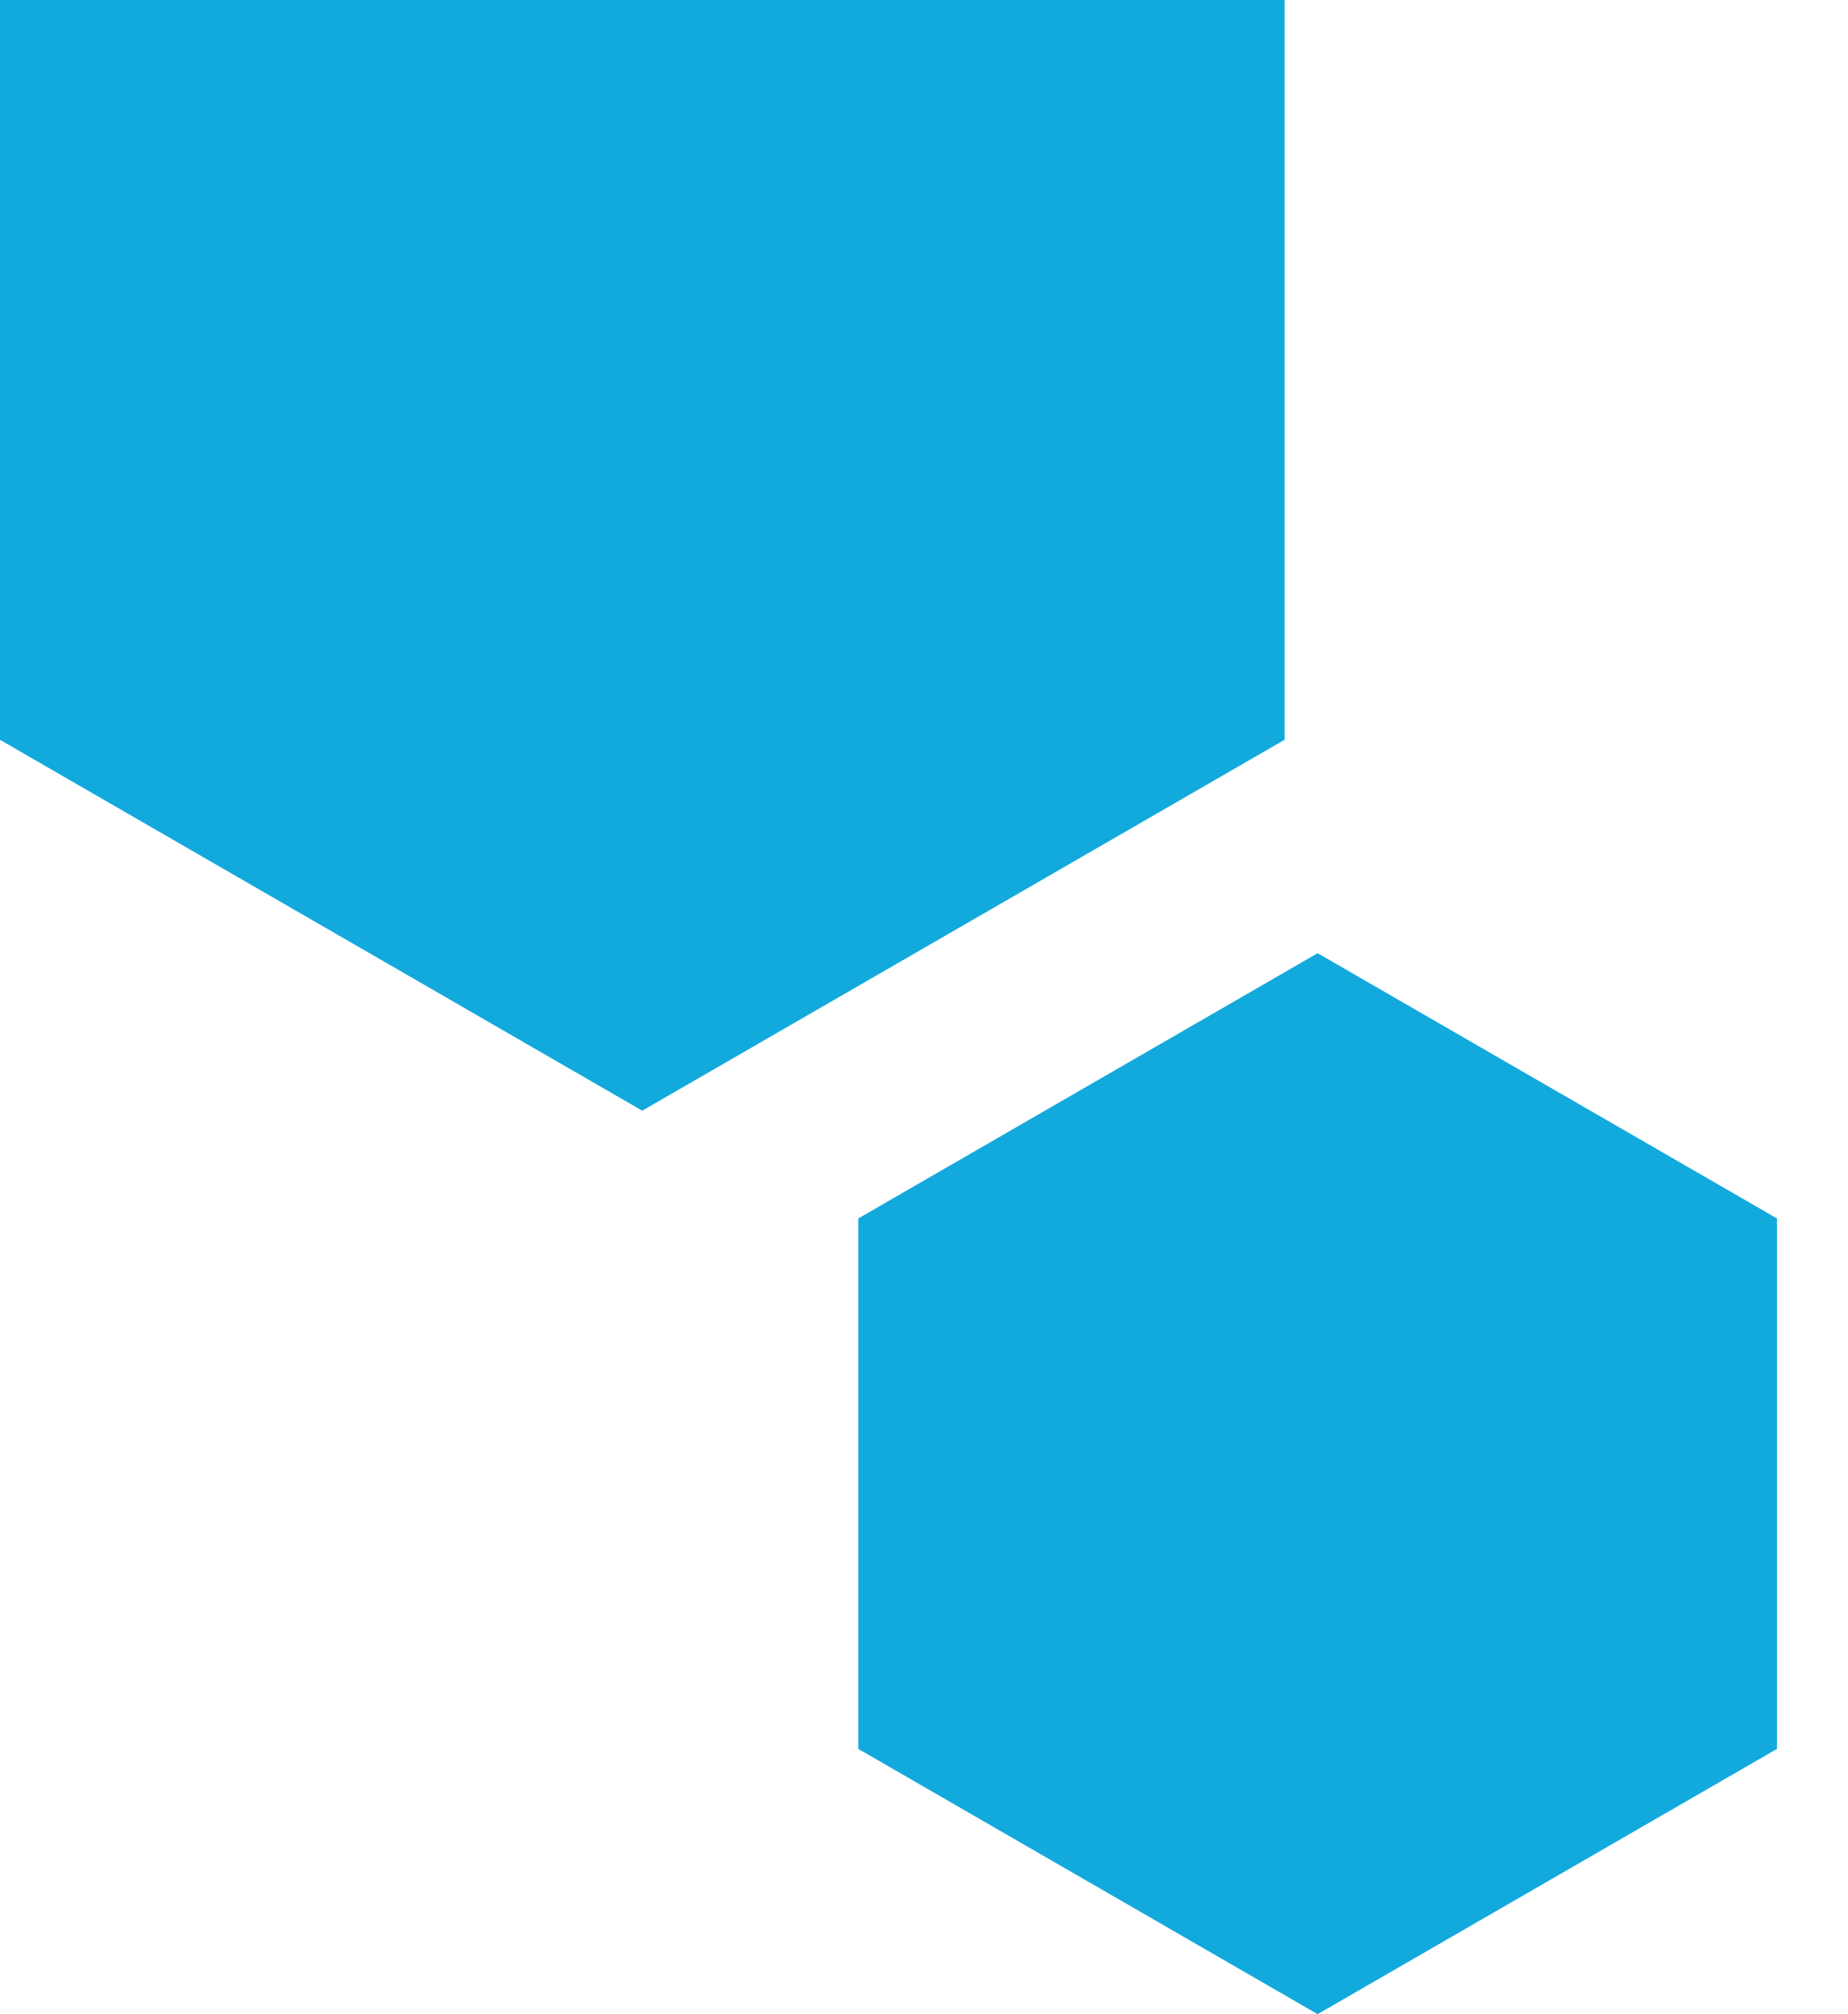 <svg width="223" height="243" viewBox="0 0 223 243" fill="none" xmlns="http://www.w3.org/2000/svg">
<path d="M159 115L214.426 147V211L159 243L103.574 211V147L159 115Z" fill="#12A9DD"/>
<path fill-rule="evenodd" clip-rule="evenodd" d="M-0.01 0H155.01V89.25L77.5 134L-0.01 89.25V0Z" fill="#12A9DD"/>
</svg>
